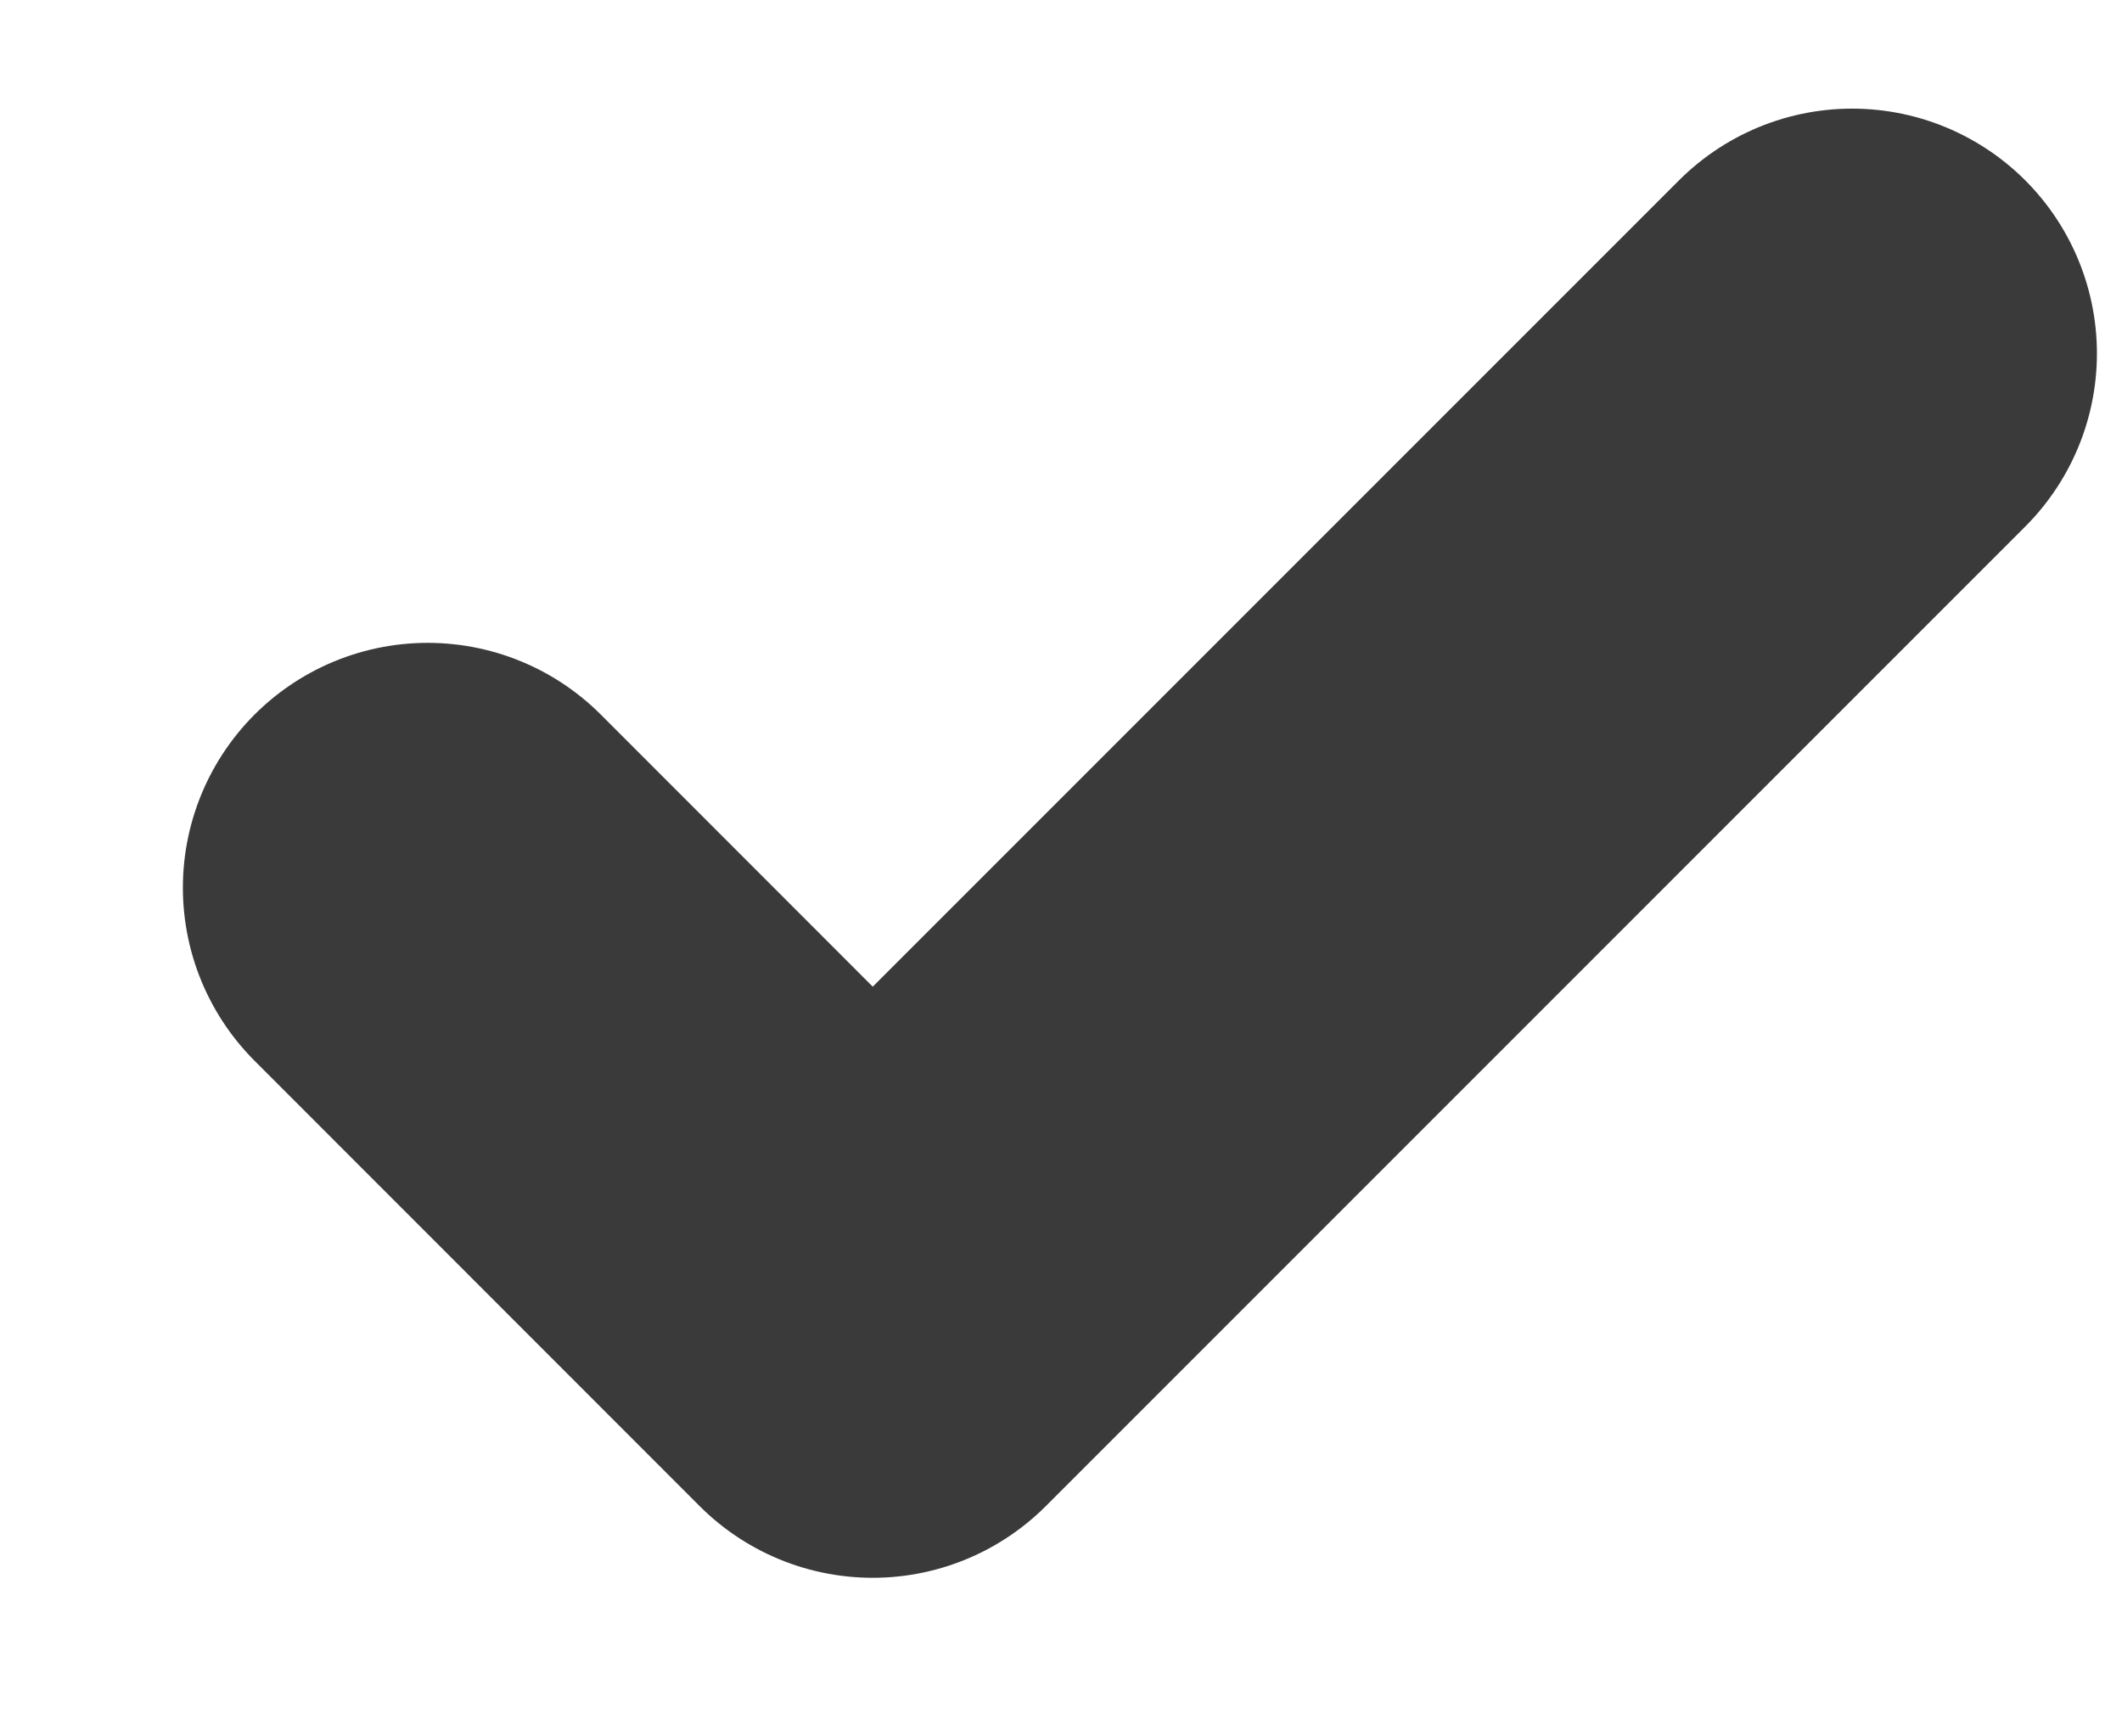 <svg width="11" height="9" viewBox="0 0 11 9" fill="none" xmlns="http://www.w3.org/2000/svg">
<path d="M9.601 1.832L4.524 6.909L2.217 4.601" stroke="#3A3A3A" stroke-width="2.538" stroke-linecap="round" stroke-linejoin="round"/>
</svg>
